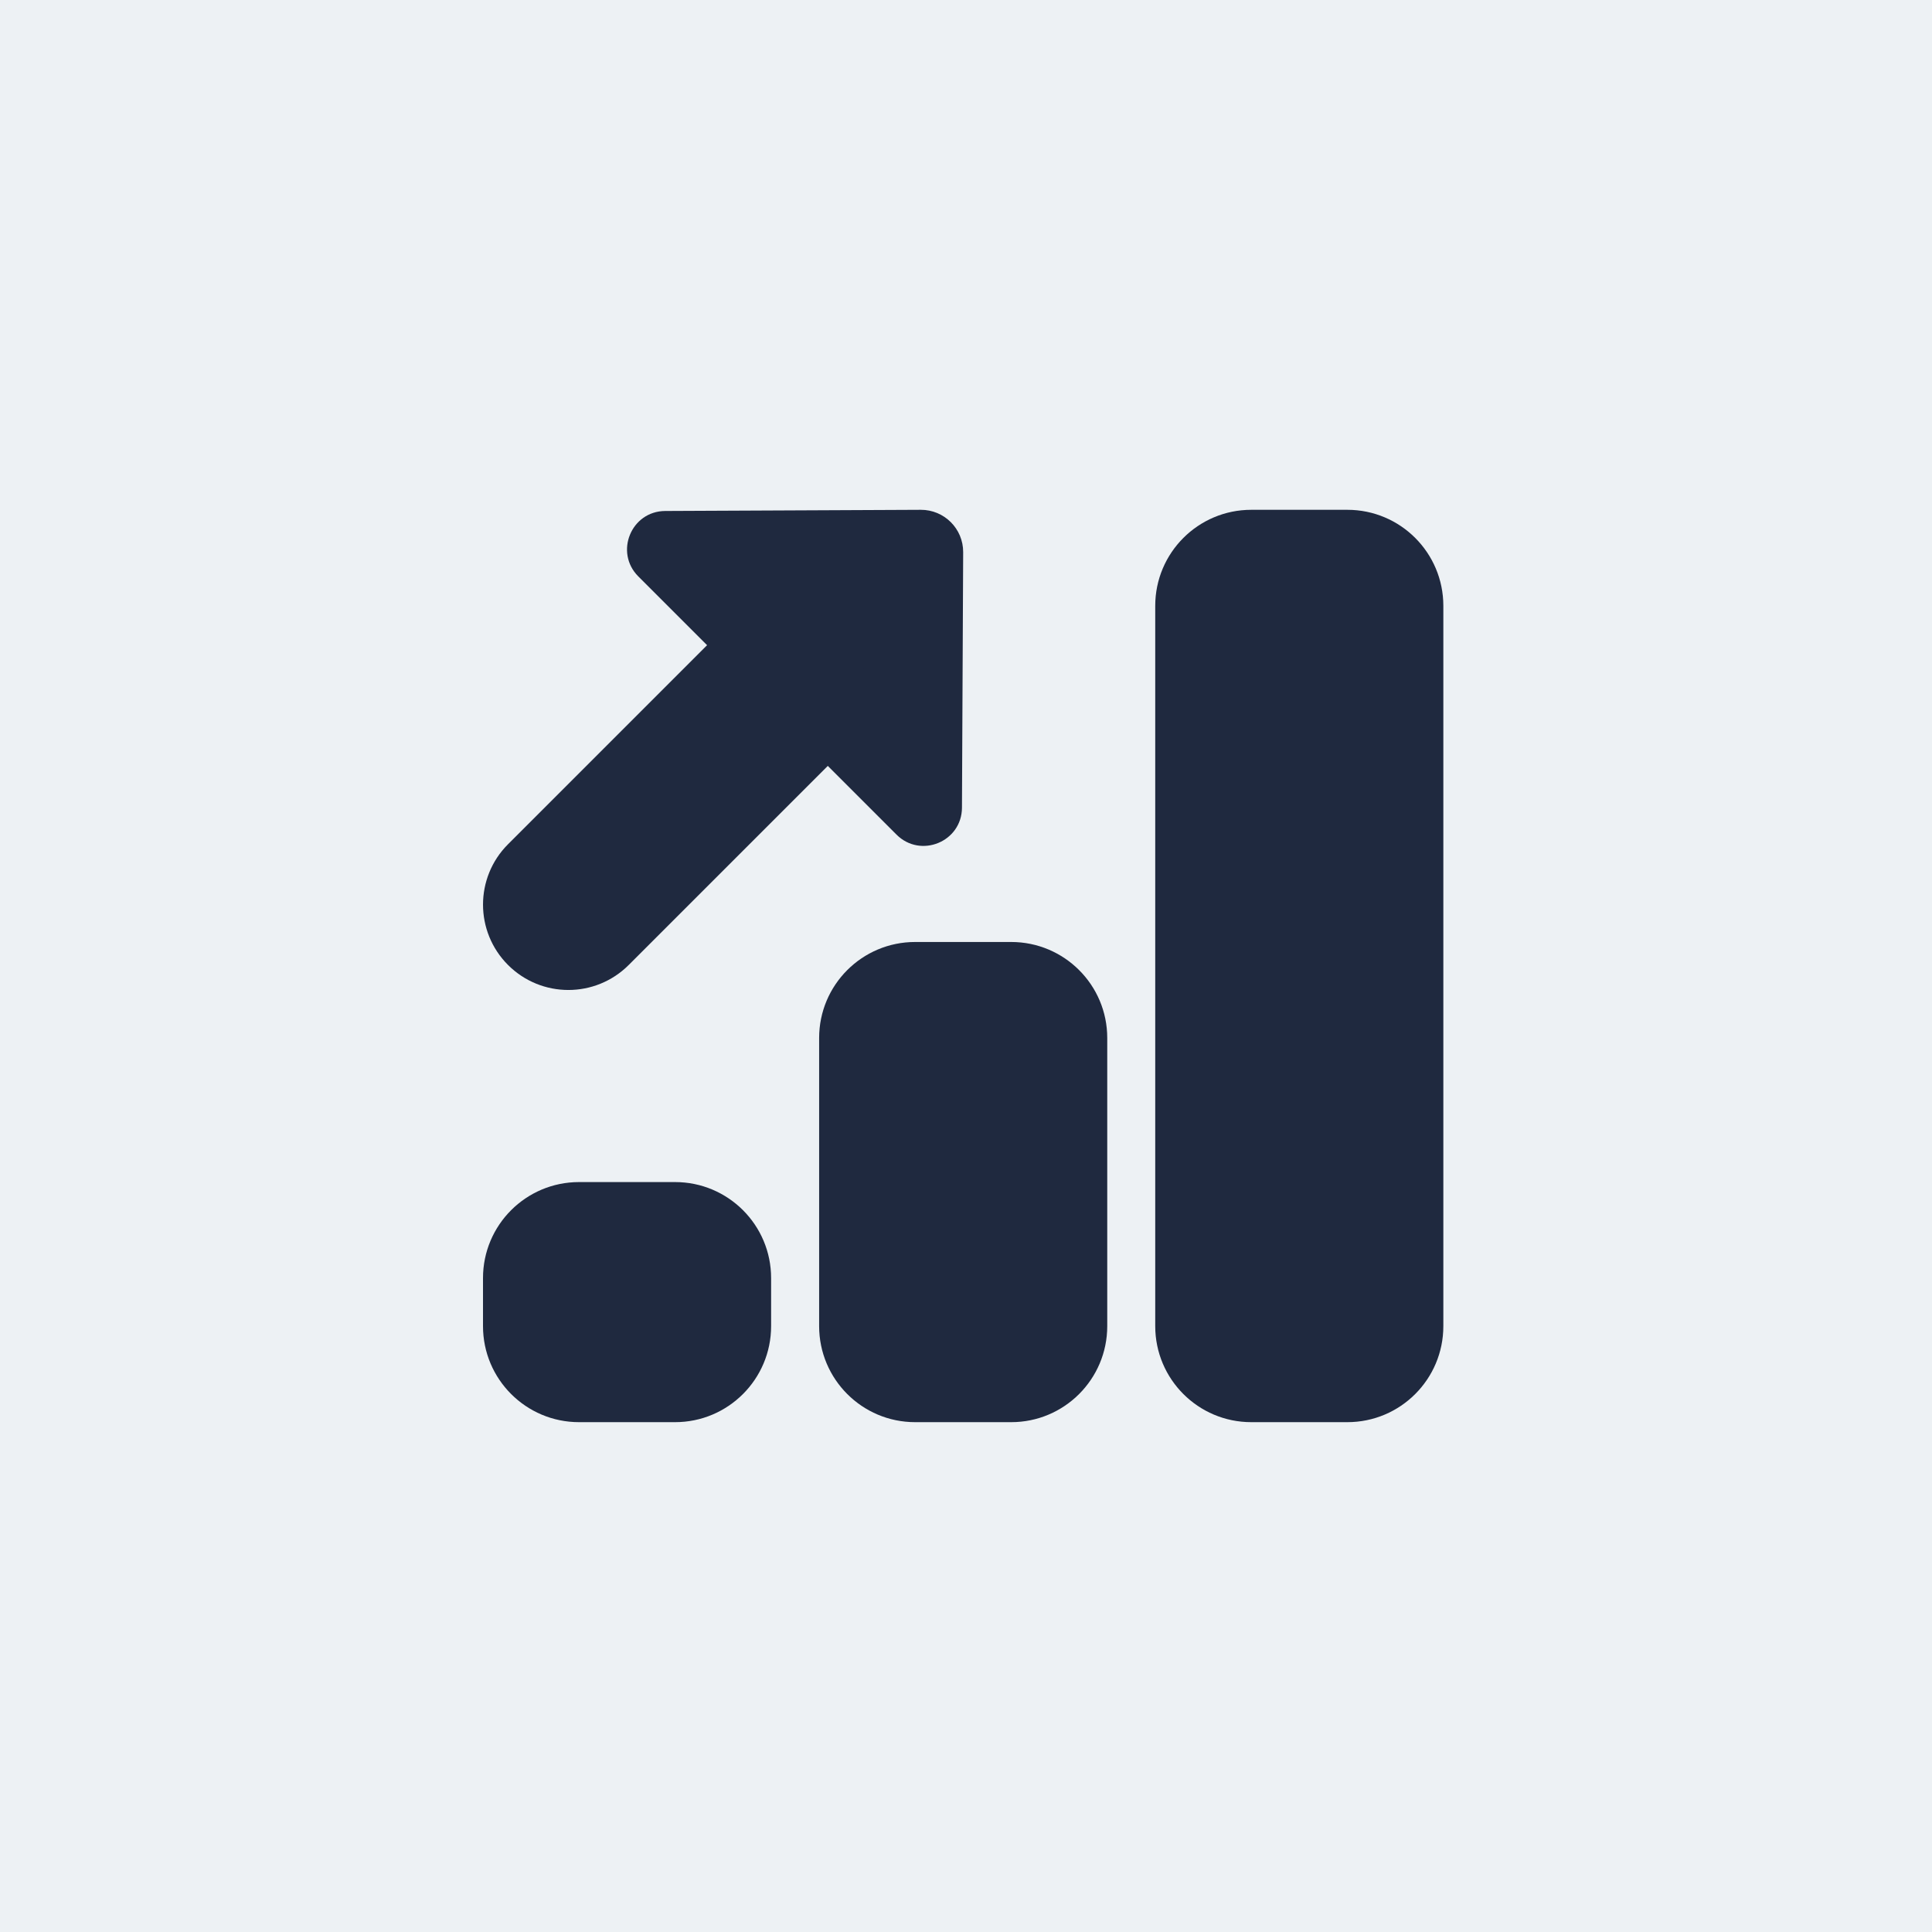 <svg width="56" height="56" viewBox="0 0 56 56" fill="none" xmlns="http://www.w3.org/2000/svg">
<rect width="56" height="56" fill="#EDF1F4"/>
<path d="M27.918 16.005C27.921 15.326 27.37 14.775 26.69 14.777L19.283 14.811C18.295 14.815 17.804 16.009 18.502 16.708L25.986 24.192C26.685 24.89 27.879 24.399 27.883 23.411L27.918 16.005Z" fill="#1F293F"/>
<path d="M19.567 41.222H16.784C15.246 41.222 14 39.976 14 38.438V37.046C14 35.508 15.246 34.263 16.784 34.263H19.567C21.105 34.263 22.351 35.508 22.351 37.046V38.438C22.351 39.976 21.105 41.222 19.567 41.222Z" fill="#1F293F"/>
<path d="M29.31 41.222H26.526C24.988 41.222 23.743 39.976 23.743 38.438V30.087C23.743 28.549 24.988 27.304 26.526 27.304H29.31C30.848 27.304 32.094 28.549 32.094 30.087V38.438C32.094 39.976 30.848 41.222 29.31 41.222Z" fill="#1F293F"/>
<path d="M39.053 41.222H36.269C34.731 41.222 33.485 39.976 33.485 38.438V17.561C33.485 16.023 34.731 14.777 36.269 14.777H39.053C40.591 14.777 41.836 16.023 41.836 17.561V38.438C41.836 39.976 40.591 41.222 39.053 41.222Z" fill="#1F293F"/>
<path d="M16.475 28.695C15.841 28.695 15.208 28.453 14.725 27.97C13.759 27.004 13.759 25.437 14.725 24.471L20.91 18.286C21.876 17.32 23.444 17.32 24.409 18.286C25.375 19.252 25.375 20.819 24.409 21.785L18.224 27.97C17.741 28.453 17.108 28.695 16.475 28.695Z" fill="#1F293F"/>
</svg>
